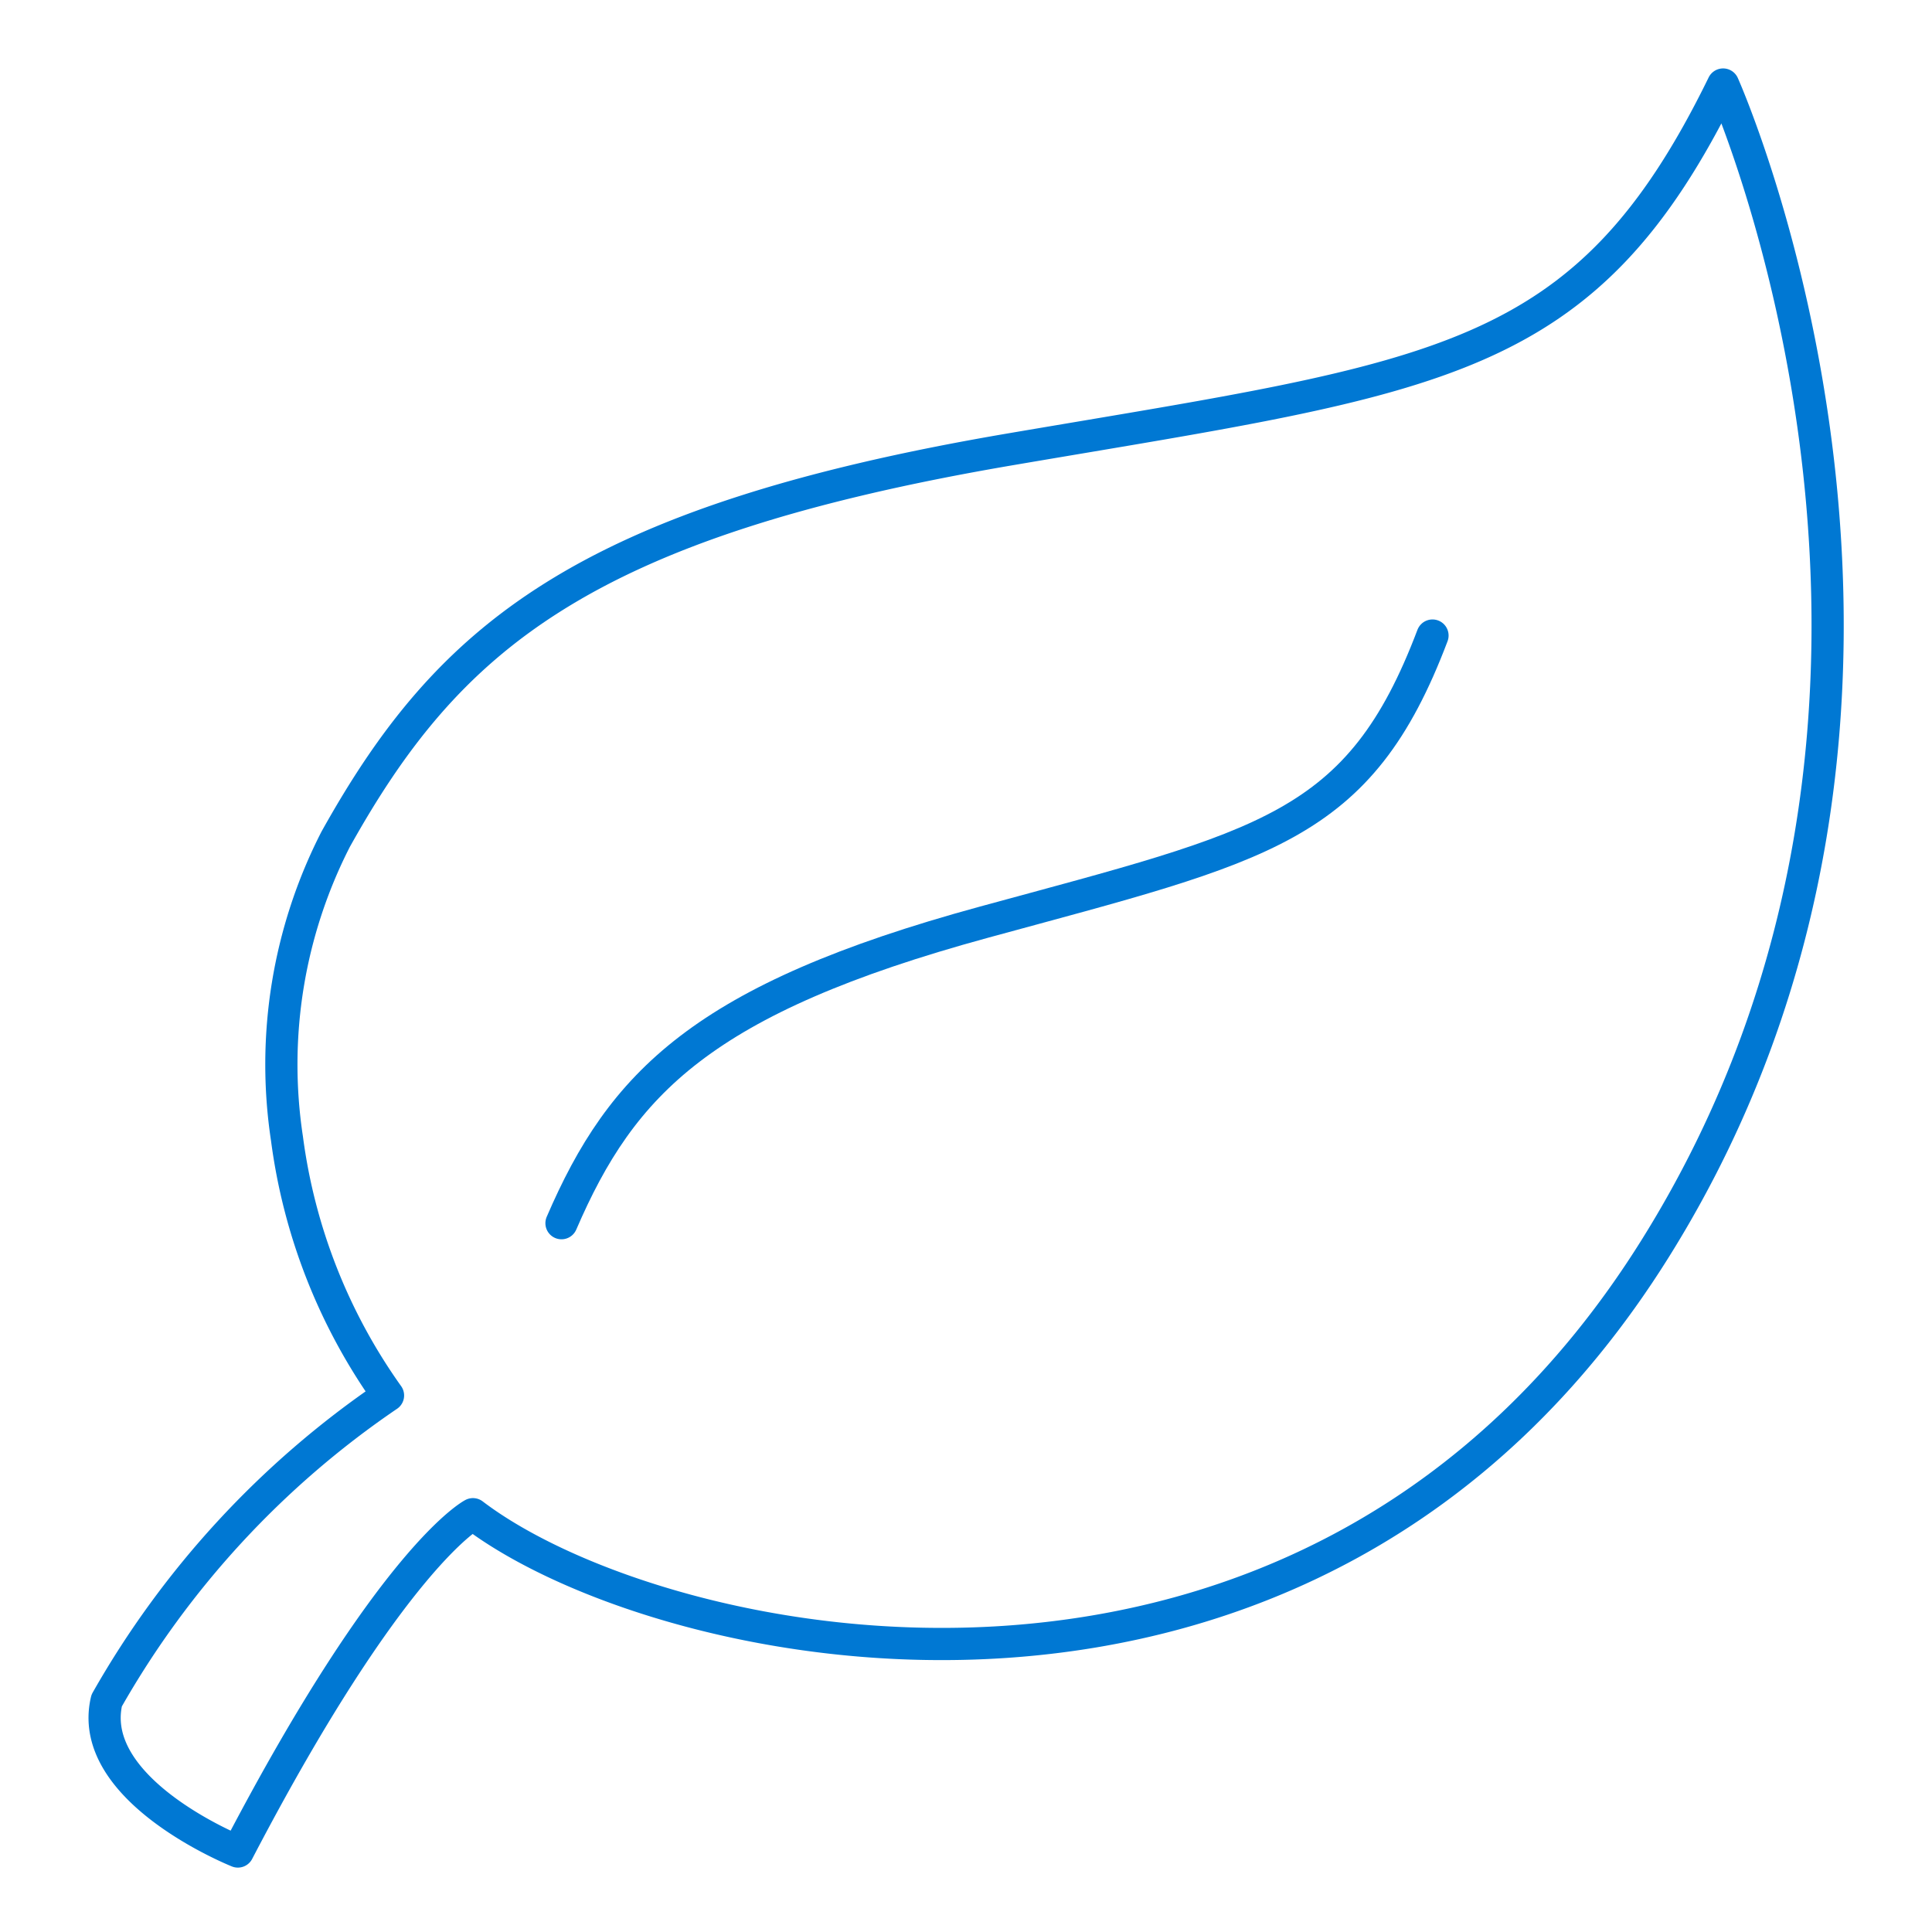 <svg id="icons" xmlns="http://www.w3.org/2000/svg" viewBox="0 0 48 48">
  <g>
    <path d="M2.65,42.25C2.12,44.49,5.91,46,5.91,46c3.84-7.36,5.84-8.38,5.84-8.38,4.7,3.58,20.81,7.07,29.36-6.58s1.7-28.94,1.7-28.94c-3.42,7-7,7.24-17.69,9.06s-14,4.71-16.78,9.69a12.28,12.28,0,0,0-1.21,7.44,14.16,14.16,0,0,0,2.51,6.38A22.7,22.7,0,0,0,2.65,42.25Z" fill="none" stroke="#0078d3" stroke-linecap="round" stroke-linejoin="round" stroke-width="0.8"/>
    <path d="M35.59,15.79C33.77,20.6,31.45,21,24.45,22.91s-9,4-10.5,7.48" fill="none" stroke="#0078d3" stroke-linecap="round" stroke-linejoin="round" stroke-width="0.8"/>
  </g>
</svg>
